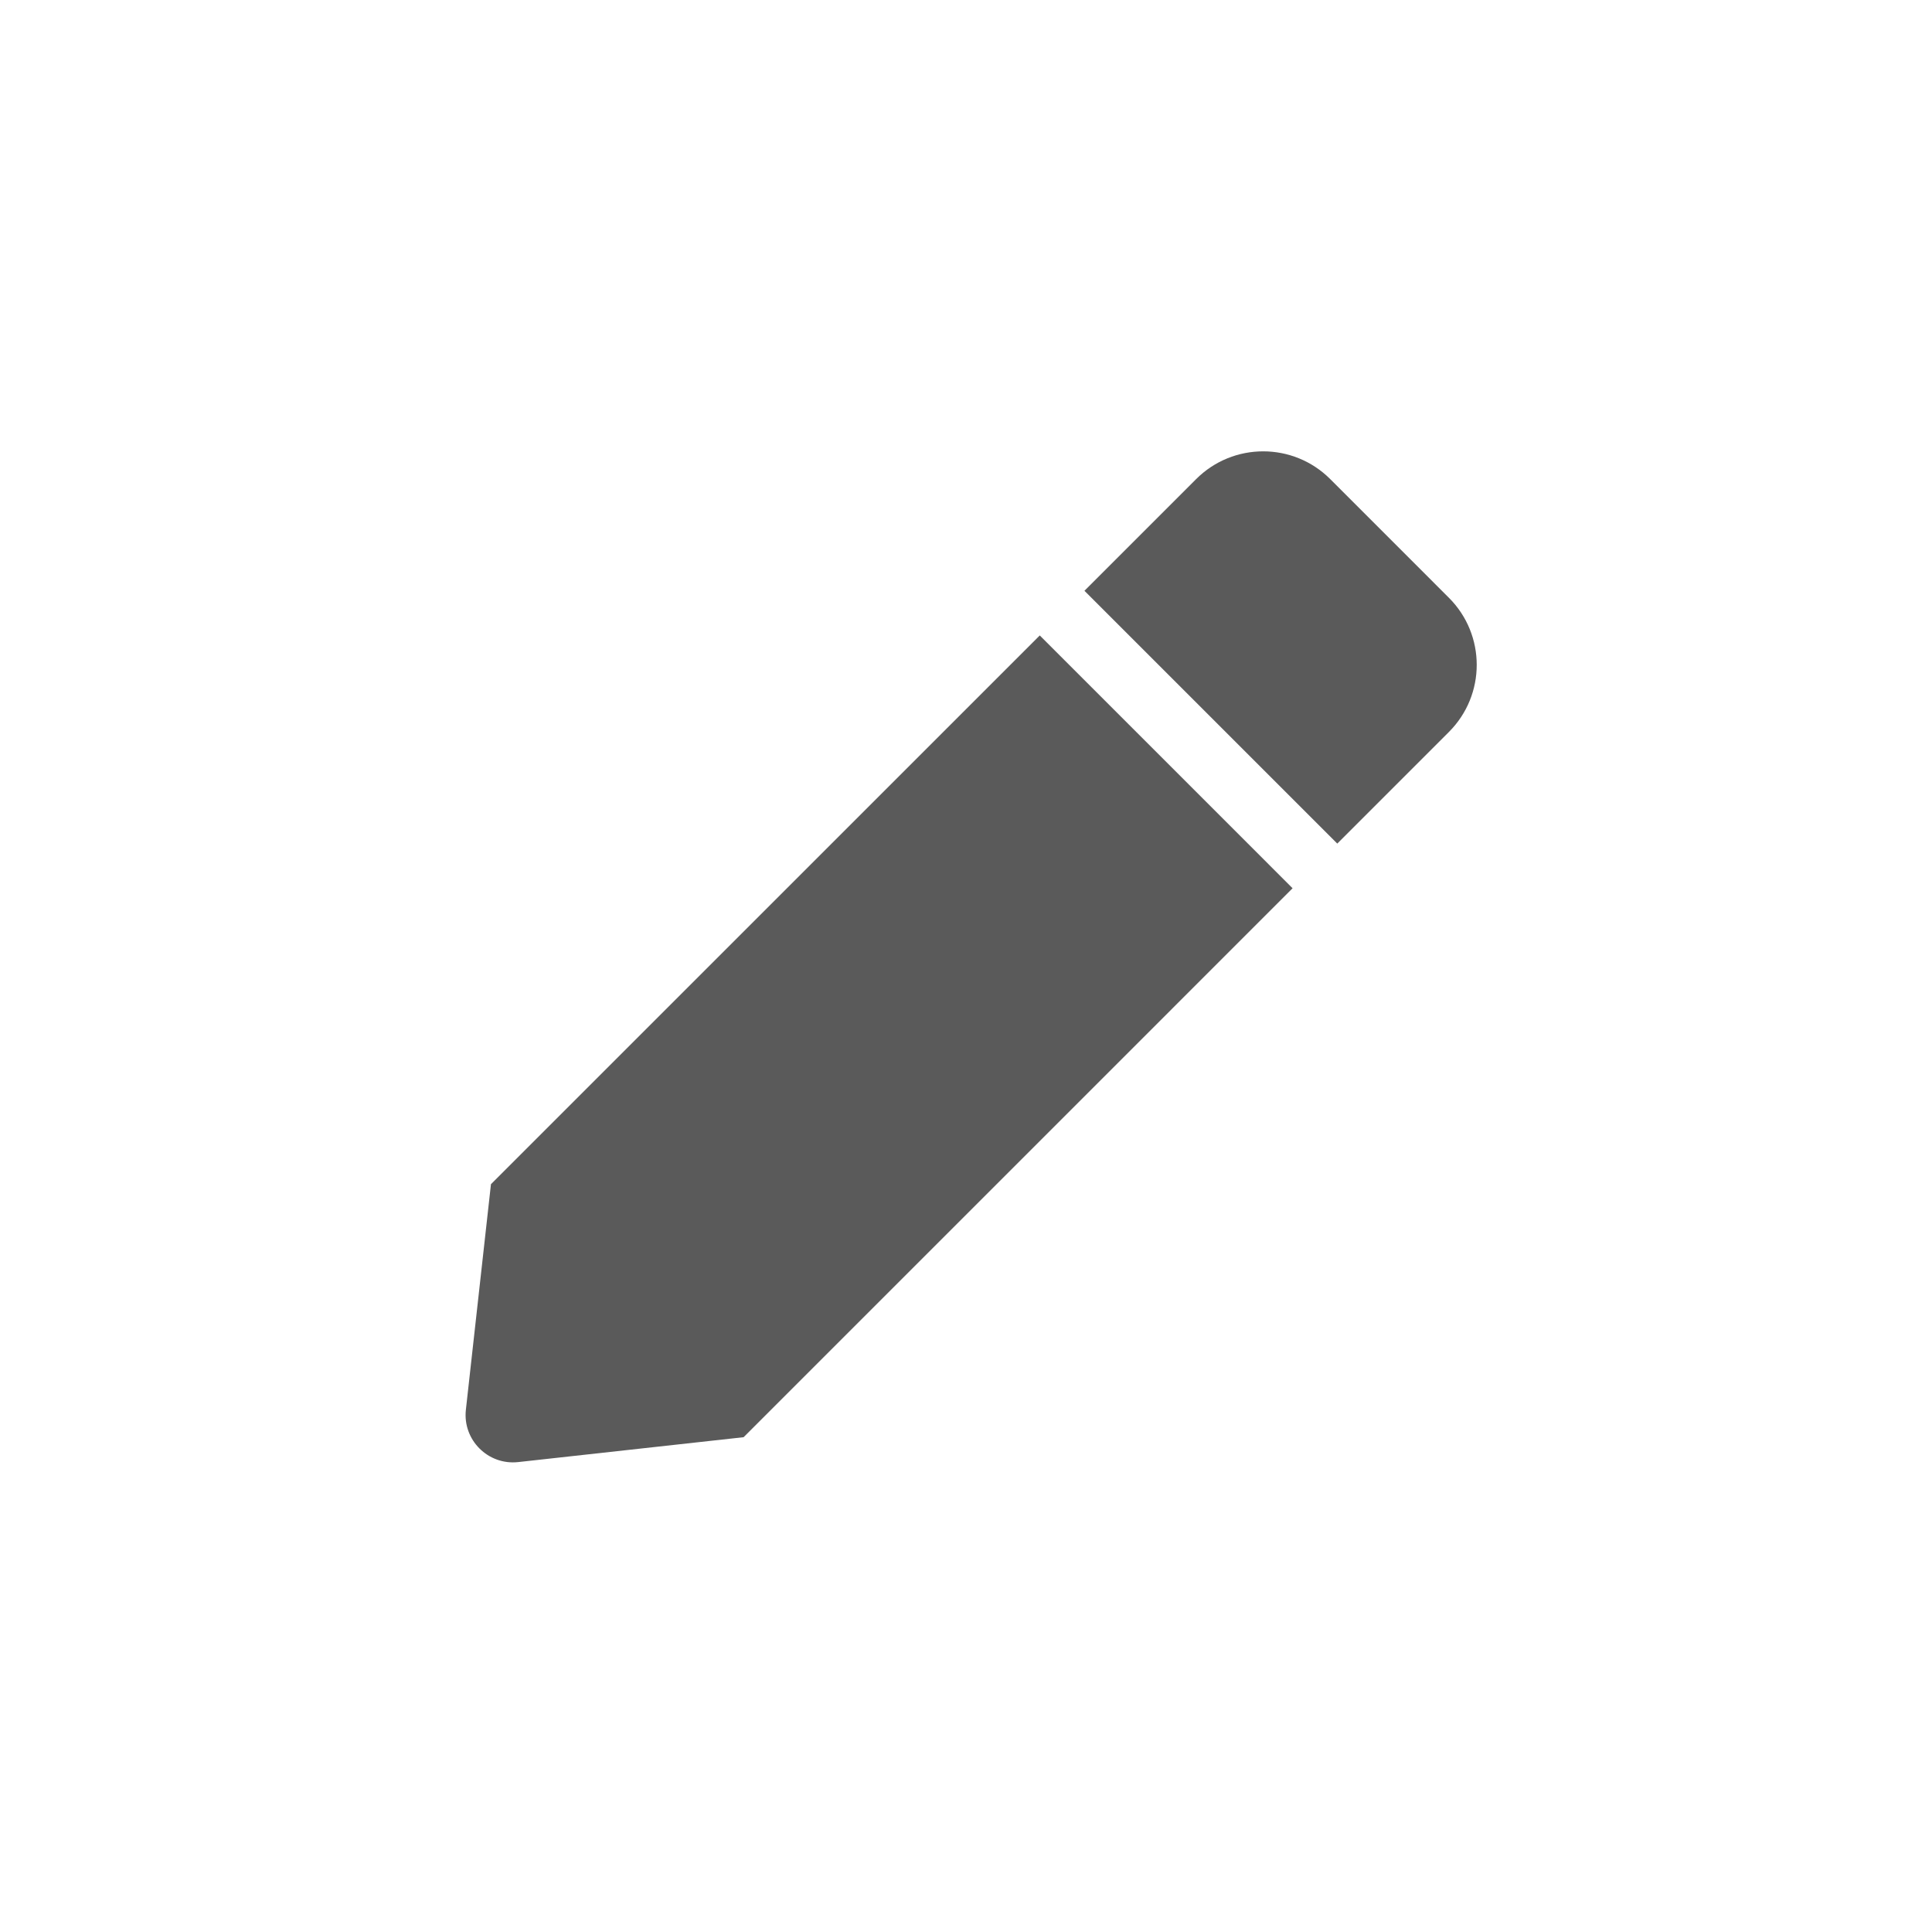 <svg width="107" height="106" viewBox="0 0 107 106" fill="none" xmlns="http://www.w3.org/2000/svg">
<path d="M57.585 35.197L71.587 49.2L41.183 79.606L28.699 80.984C27.028 81.168 25.616 79.755 25.802 78.084L27.191 65.591L57.585 35.197ZM80.247 33.113L73.673 26.538C71.622 24.487 68.296 24.487 66.245 26.538L60.06 32.723L74.062 46.726L80.247 40.541C82.298 38.489 82.298 35.164 80.247 33.113Z" fill="#5A5A5A"/>
</svg>
